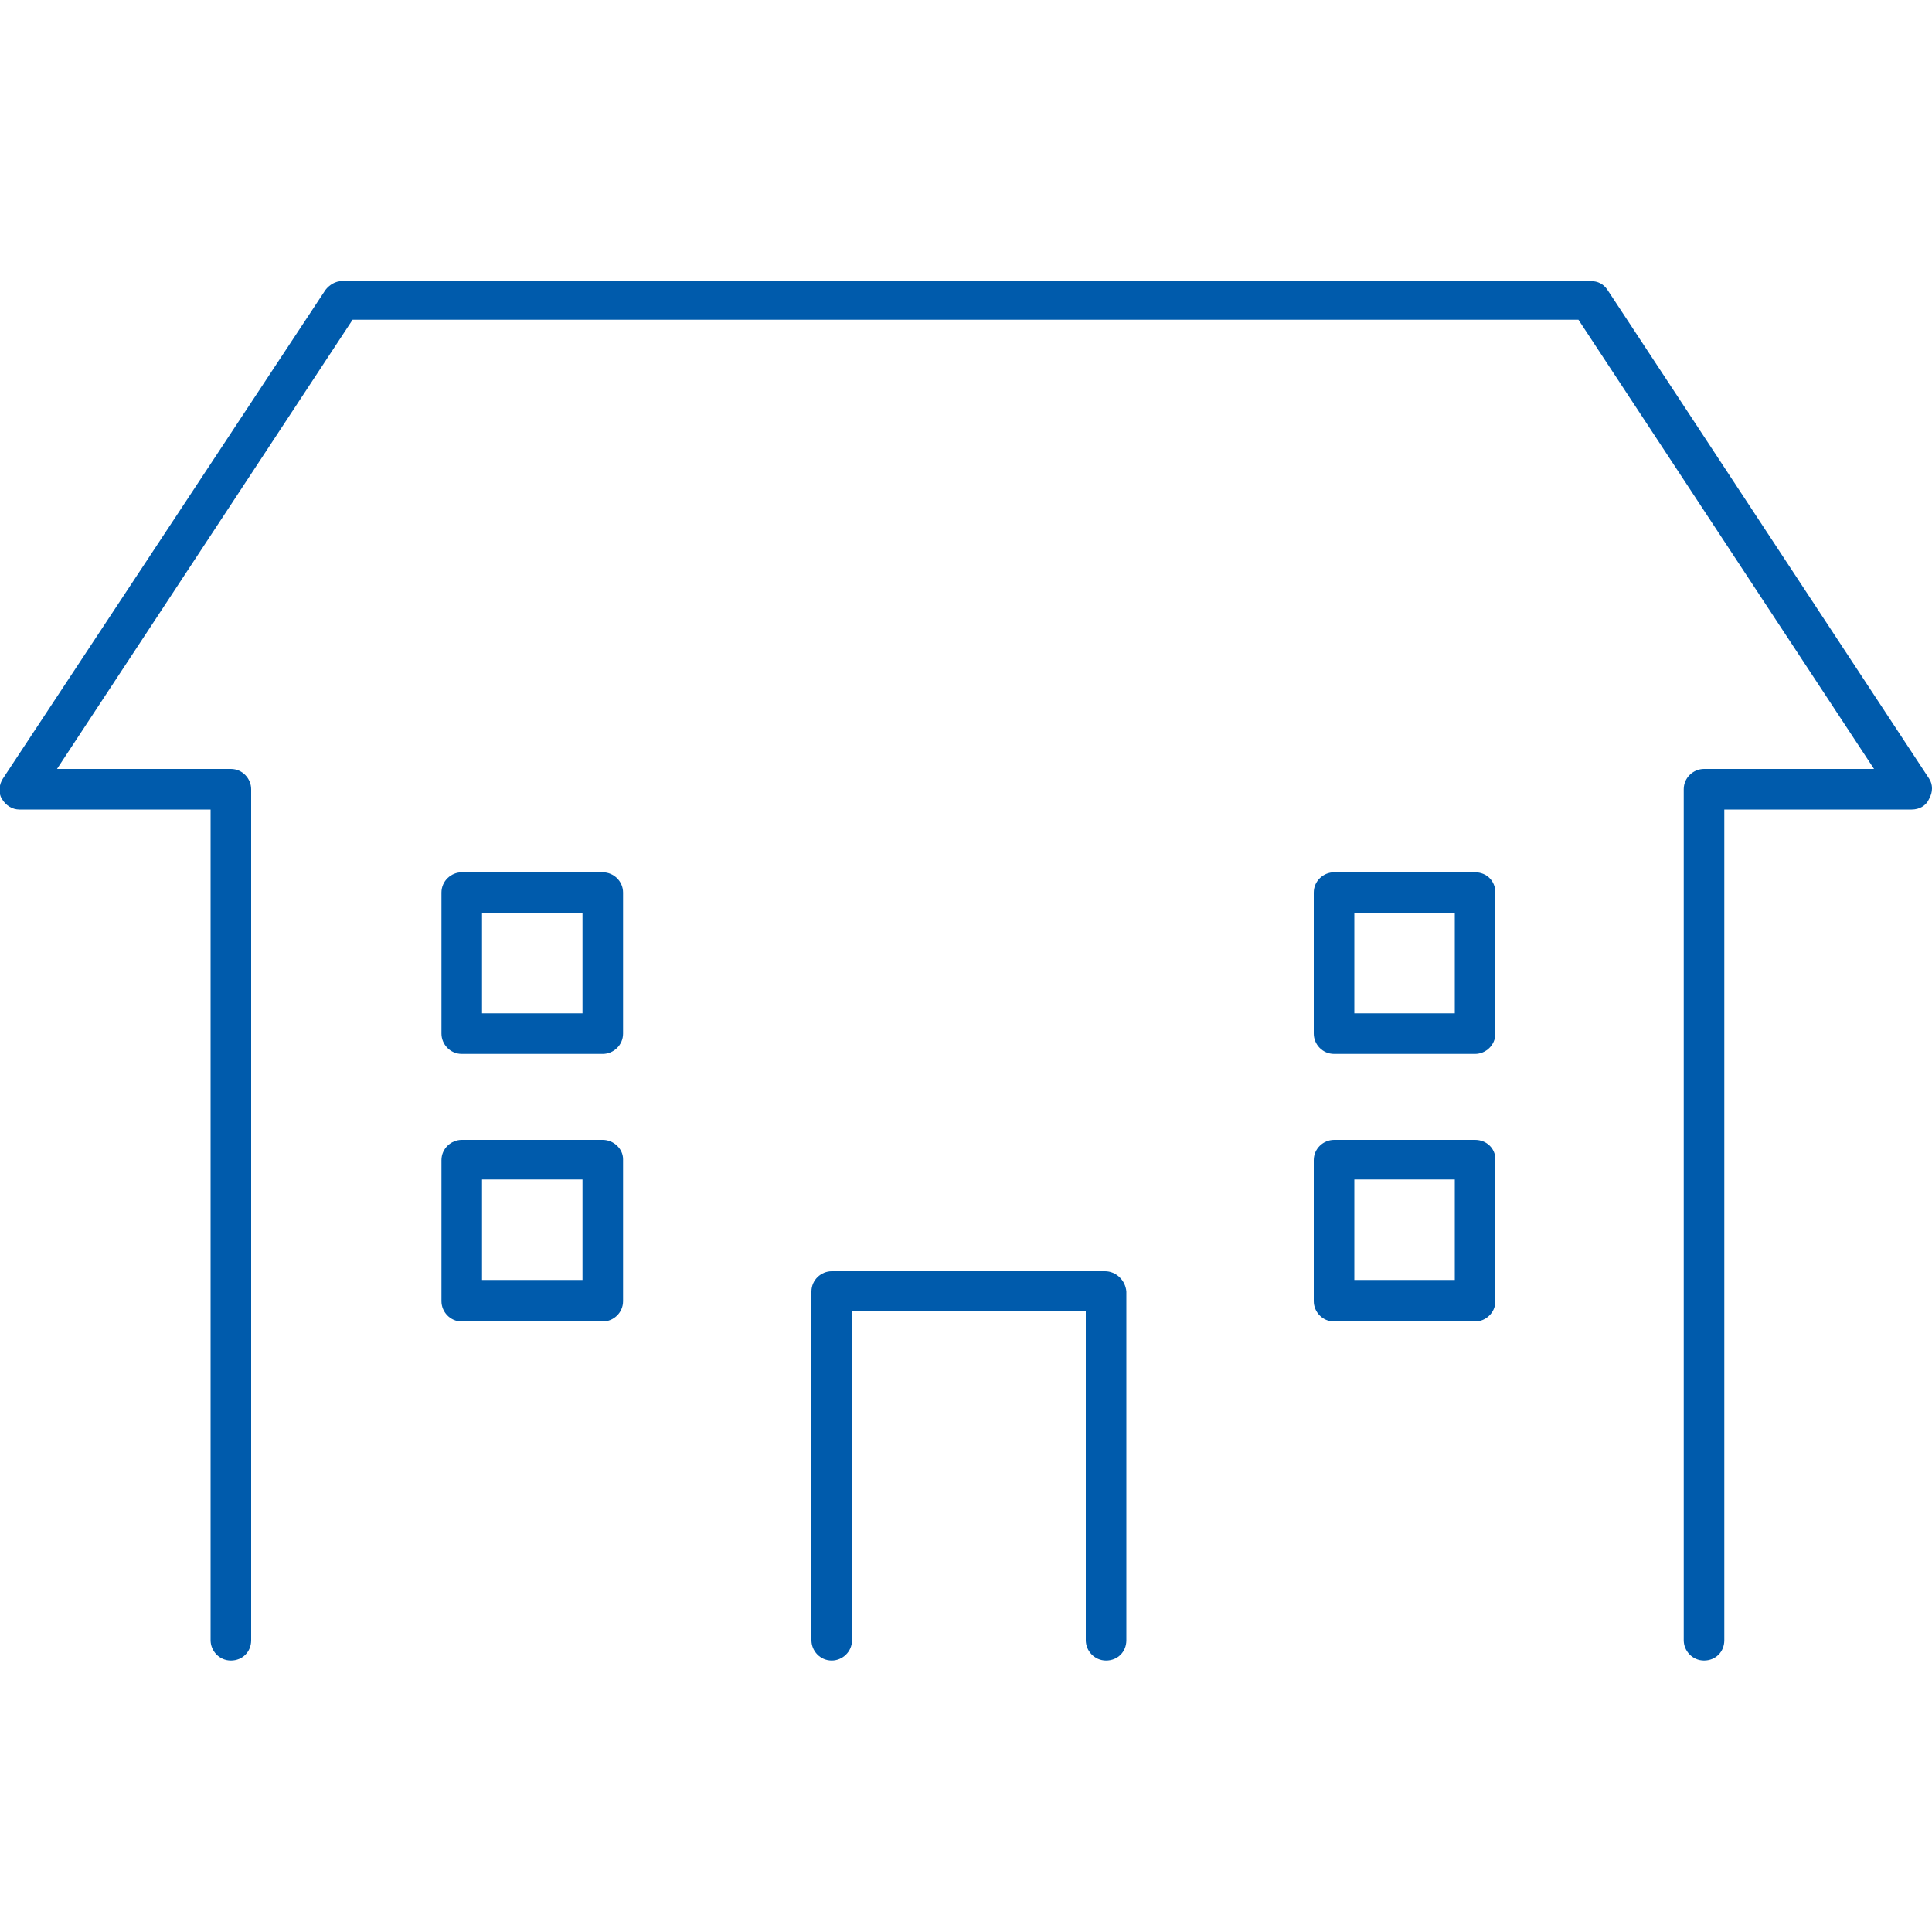 <?xml version="1.0" encoding="utf-8"?>
<!-- Generator: Adobe Illustrator 25.0.0, SVG Export Plug-In . SVG Version: 6.00 Build 0)  -->
<svg version="1.1" id="レイヤー_1" xmlns="http://www.w3.org/2000/svg" xmlns:xlink="http://www.w3.org/1999/xlink" x="0px"
	 y="0px" width="200px" height="200px" viewBox="0 0 200 200" style="enable-background:new 0 0 200 200;" xml:space="preserve">
<style type="text/css">
	.st0{fill:#005BAC;}
</style>
<g>
	<path class="st0" d="M114.4,131.6H86.1c-1.1,0-2.1,0.9-2.1,2.1v36.1c0,1.1,0.9,2.1,2.1,2.1c1.1,0,2.1-0.9,2.1-2.1v-34.1h24.2v34.1
		c0,1.1,0.9,2.1,2.1,2.1s2.1-0.9,2.1-2.1v-36.1C116.5,132.5,115.5,131.6,114.4,131.6z"/>
	<path class="st0" d="M199.7,80.6l-33.3-50.6c-0.4-0.6-1-0.9-1.7-0.9H35.4c-0.7,0-1.3,0.4-1.7,0.9L0.3,80.6
		c-0.4,0.6-0.5,1.5-0.1,2.1c0.4,0.7,1.1,1.1,1.8,1.1h19.8v86c0,1.1,0.9,2.1,2.1,2.1s2.1-0.9,2.1-2.1V81.7c0-1.1-0.9-2.1-2.1-2.1H5.9
		l30.6-46.5h126.9l30.6,46.5h-17.6c-1.1,0-2.1,0.9-2.1,2.1v88.1c0,1.1,0.9,2.1,2.1,2.1s2.1-0.9,2.1-2.1v-86h19.4
		c0.8,0,1.5-0.4,1.8-1.1C200.1,82,200.1,81.2,199.7,80.6z"/>
	<path class="st0" d="M62.4,118H47.8c-1.1,0-2.1,0.9-2.1,2.1v14.6c0,1.1,0.9,2.1,2.1,2.1h14.6c1.1,0,2.1-0.9,2.1-2.1V120
		C64.5,118.9,63.5,118,62.4,118z M60.3,132.5H49.9v-10.4h10.4V132.5z"/>
	<path class="st0" d="M62.4,90.3H47.8c-1.1,0-2.1,0.9-2.1,2.1V107c0,1.1,0.9,2.1,2.1,2.1h14.6c1.1,0,2.1-0.9,2.1-2.1V92.4
		C64.5,91.2,63.5,90.3,62.4,90.3z M60.3,104.9H49.9V94.5h10.4V104.9z"/>
	<path class="st0" d="M152.7,118h-14.6c-1.1,0-2.1,0.9-2.1,2.1v14.6c0,1.1,0.9,2.1,2.1,2.1h14.6c1.1,0,2.1-0.9,2.1-2.1V120
		C154.8,118.9,153.9,118,152.7,118z M150.6,132.5h-10.4v-10.4h10.4V132.5z"/>
	<path class="st0" d="M152.7,90.3h-14.6c-1.1,0-2.1,0.9-2.1,2.1V107c0,1.1,0.9,2.1,2.1,2.1h14.6c1.1,0,2.1-0.9,2.1-2.1V92.4
		C154.8,91.2,153.9,90.3,152.7,90.3z M150.6,104.9h-10.4V94.5h10.4V104.9z"/>
</g>
<g>
</g>
<g>
</g>
<g>
</g>
<g>
</g>
<g>
</g>
<g>
</g>
<g>
</g>
<g>
</g>
<g>
</g>
<g>
</g>
<g>
</g>
<g>
</g>
<g>
</g>
<g>
</g>
<g>
</g>
</svg>

